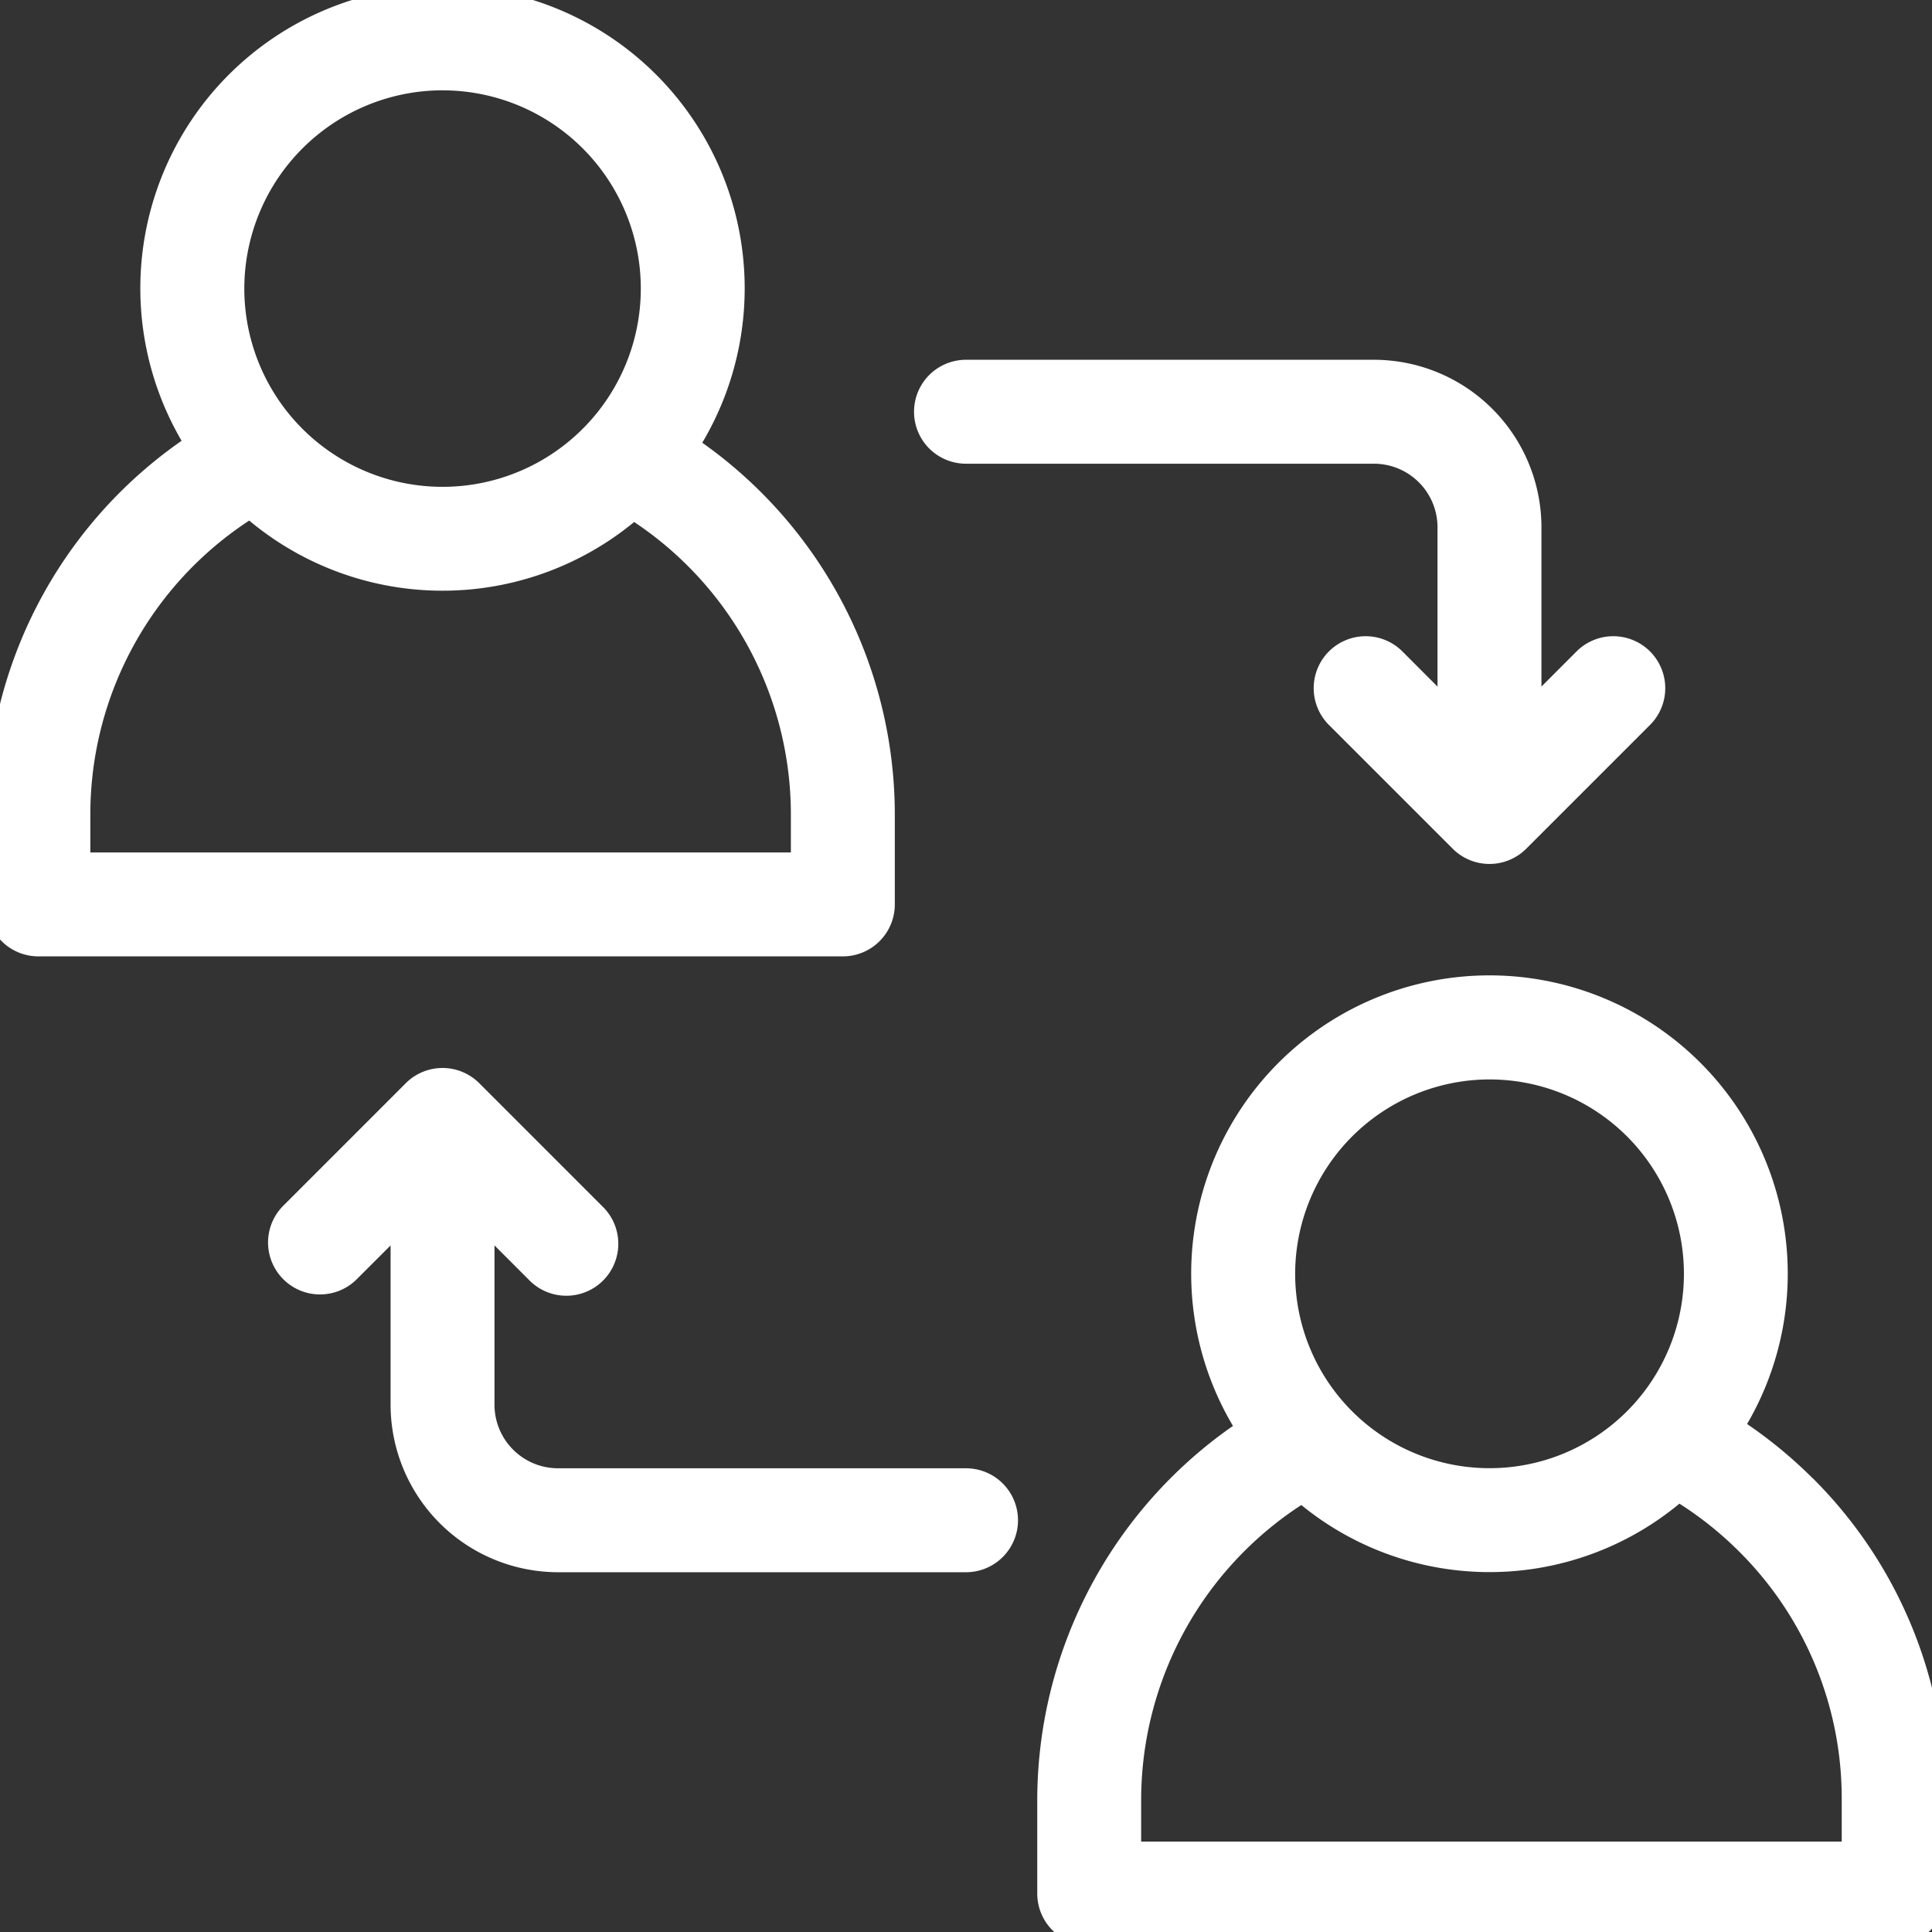 <svg xmlns="http://www.w3.org/2000/svg" width="59" height="59" viewBox="0 0 59 59"><rect x="0" y="0" width="59" height="59" fill="#333333" stroke="none"/><defs><clipPath id="5tgvqxw9da"><path data-name="Rectangle 1115" style="fill:#fff" d="M0 0h59v59H0z"></path></clipPath></defs><g data-name="Group 242" style="clip-path:url(#5tgvqxw9da)"><path data-name="Path 410" d="M27.741 28.035v-2.763a13.915 13.915 0 0 0-5.88-11.337 9.228 9.228 0 1 0-15.9-.059A13.9 13.9 0 0 0 0 25.272v2.762a1.587 1.587 0 0 0 1.587 1.587h24.567a1.587 1.587 0 0 0 1.587-1.587M13.929 3.174a6.054 6.054 0 1 1-6.053 6.053 6.06 6.06 0 0 1 6.054-6.054m10.637 23.275H3.174v-1.176a10.723 10.723 0 0 1 4.852-8.96 9.207 9.207 0 0 0 11.755.044 10.732 10.732 0 0 1 4.786 8.916z" transform="translate(-.415 -.415)" style="fill:#fff"></path><path data-name="Path 411" d="M296.678 272.347a13.93 13.93 0 0 0-2-1.654 9.109 9.109 0 1 0-15.7.058 13.941 13.941 0 0 0-5.977 11.4v2.88a1.587 1.587 0 0 0 1.587 1.587h24.567a1.587 1.587 0 0 0 1.587-1.587v-2.88a13.779 13.779 0 0 0-4.063-9.807m-9.866-12.174a5.936 5.936 0 1 1-5.936 5.936 5.943 5.943 0 0 1 5.936-5.936m10.755 23.274h-21.394v-1.293a10.753 10.753 0 0 1 4.891-8.984 9.089 9.089 0 0 0 11.547-.042 10.745 10.745 0 0 1 1.823 1.462 10.626 10.626 0 0 1 3.133 7.563z" transform="translate(-241.325 -227.206)" style="fill:#fff"></path><path data-name="Path 412" d="M242.587 100.174h12.46a1.942 1.942 0 0 1 1.939 1.939v4.867l-1.052-1.053a1.587 1.587 0 1 0-2.244 2.244l3.761 3.761a1.587 1.587 0 0 0 2.244 0l3.761-3.761a1.587 1.587 0 1 0-2.244-2.244l-1.052 1.053v-4.867A5.119 5.119 0 0 0 255.047 97h-12.46a1.587 1.587 0 1 0 0 3.174" transform="translate(-213.087 -86.013)" style="fill:#fff"></path><path data-name="Path 413" d="M94.335 293.225h-12.46a1.942 1.942 0 0 1-1.939-1.939v-4.867l1.052 1.052a1.587 1.587 0 1 0 2.244-2.244l-3.761-3.762a1.587 1.587 0 0 0-2.244 0l-3.761 3.762a1.587 1.587 0 0 0 2.244 2.244l1.053-1.052v4.867a5.119 5.119 0 0 0 5.113 5.113h12.46a1.587 1.587 0 1 0 0-3.174" transform="translate(-64.835 -248.386)" style="fill:#fff"></path></g></svg>